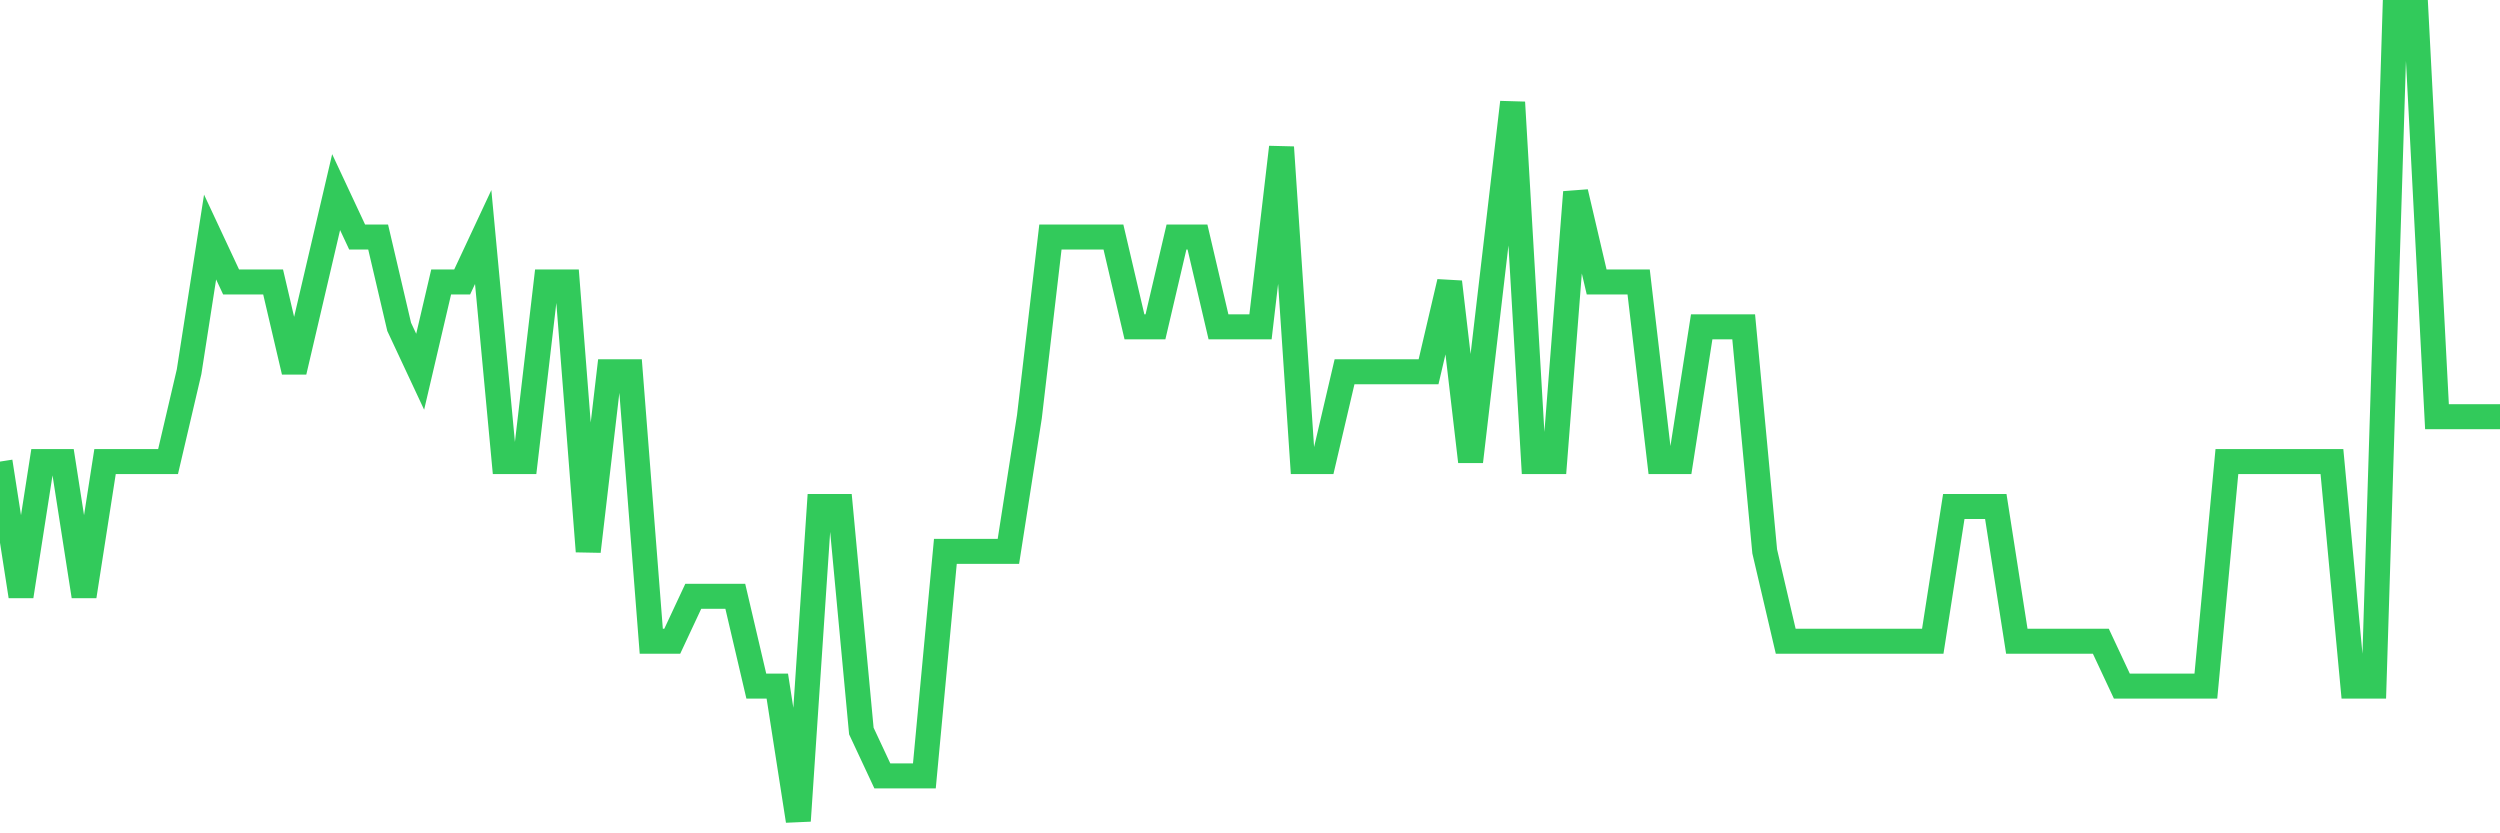 <svg
  xmlns="http://www.w3.org/2000/svg"
  xmlns:xlink="http://www.w3.org/1999/xlink"
  width="120"
  height="40"
  viewBox="0 0 120 40"
  preserveAspectRatio="none"
>
  <polyline
    points="0,22.156 1.008,28.622 2.017,22.156 3.025,22.156 4.034,28.622 5.042,22.156 6.05,22.156 7.059,22.156 8.067,22.156 9.076,17.844 10.084,11.378 11.092,13.533 12.101,13.533 13.109,13.533 14.118,17.844 15.126,13.533 16.134,9.222 17.143,11.378 18.151,11.378 19.16,15.689 20.168,17.844 21.176,13.533 22.185,13.533 23.193,11.378 24.202,22.156 25.21,22.156 26.218,13.533 27.227,13.533 28.235,26.467 29.244,17.844 30.252,17.844 31.261,30.778 32.269,30.778 33.277,28.622 34.286,28.622 35.294,28.622 36.303,32.933 37.311,32.933 38.319,39.4 39.328,24.311 40.336,24.311 41.345,35.089 42.353,37.244 43.361,37.244 44.37,37.244 45.378,26.467 46.387,26.467 47.395,26.467 48.403,26.467 49.412,20 50.42,11.378 51.429,11.378 52.437,11.378 53.445,11.378 54.454,15.689 55.462,15.689 56.471,11.378 57.479,11.378 58.487,15.689 59.496,15.689 60.504,15.689 61.513,7.067 62.521,22.156 63.529,22.156 64.538,17.844 65.546,17.844 66.555,17.844 67.563,17.844 68.571,17.844 69.58,13.533 70.588,22.156 71.597,13.533 72.605,4.911 73.613,22.156 74.622,22.156 75.63,9.222 76.639,13.533 77.647,13.533 78.655,13.533 79.664,22.156 80.672,22.156 81.681,15.689 82.689,15.689 83.697,15.689 84.706,26.467 85.714,30.778 86.723,30.778 87.731,30.778 88.739,30.778 89.748,30.778 90.756,30.778 91.765,30.778 92.773,30.778 93.782,24.311 94.79,24.311 95.798,24.311 96.807,30.778 97.815,30.778 98.824,30.778 99.832,30.778 100.84,30.778 101.849,32.933 102.857,32.933 103.866,32.933 104.874,32.933 105.882,32.933 106.891,22.156 107.899,22.156 108.908,22.156 109.916,22.156 110.924,22.156 111.933,22.156 112.941,32.933 113.95,32.933 114.958,0.6 115.966,0.6 116.975,20 117.983,20 118.992,20 120,20"
    fill="none"
    stroke="#32ca5b"
    stroke-width="1.2"
  >
  </polyline>
</svg>